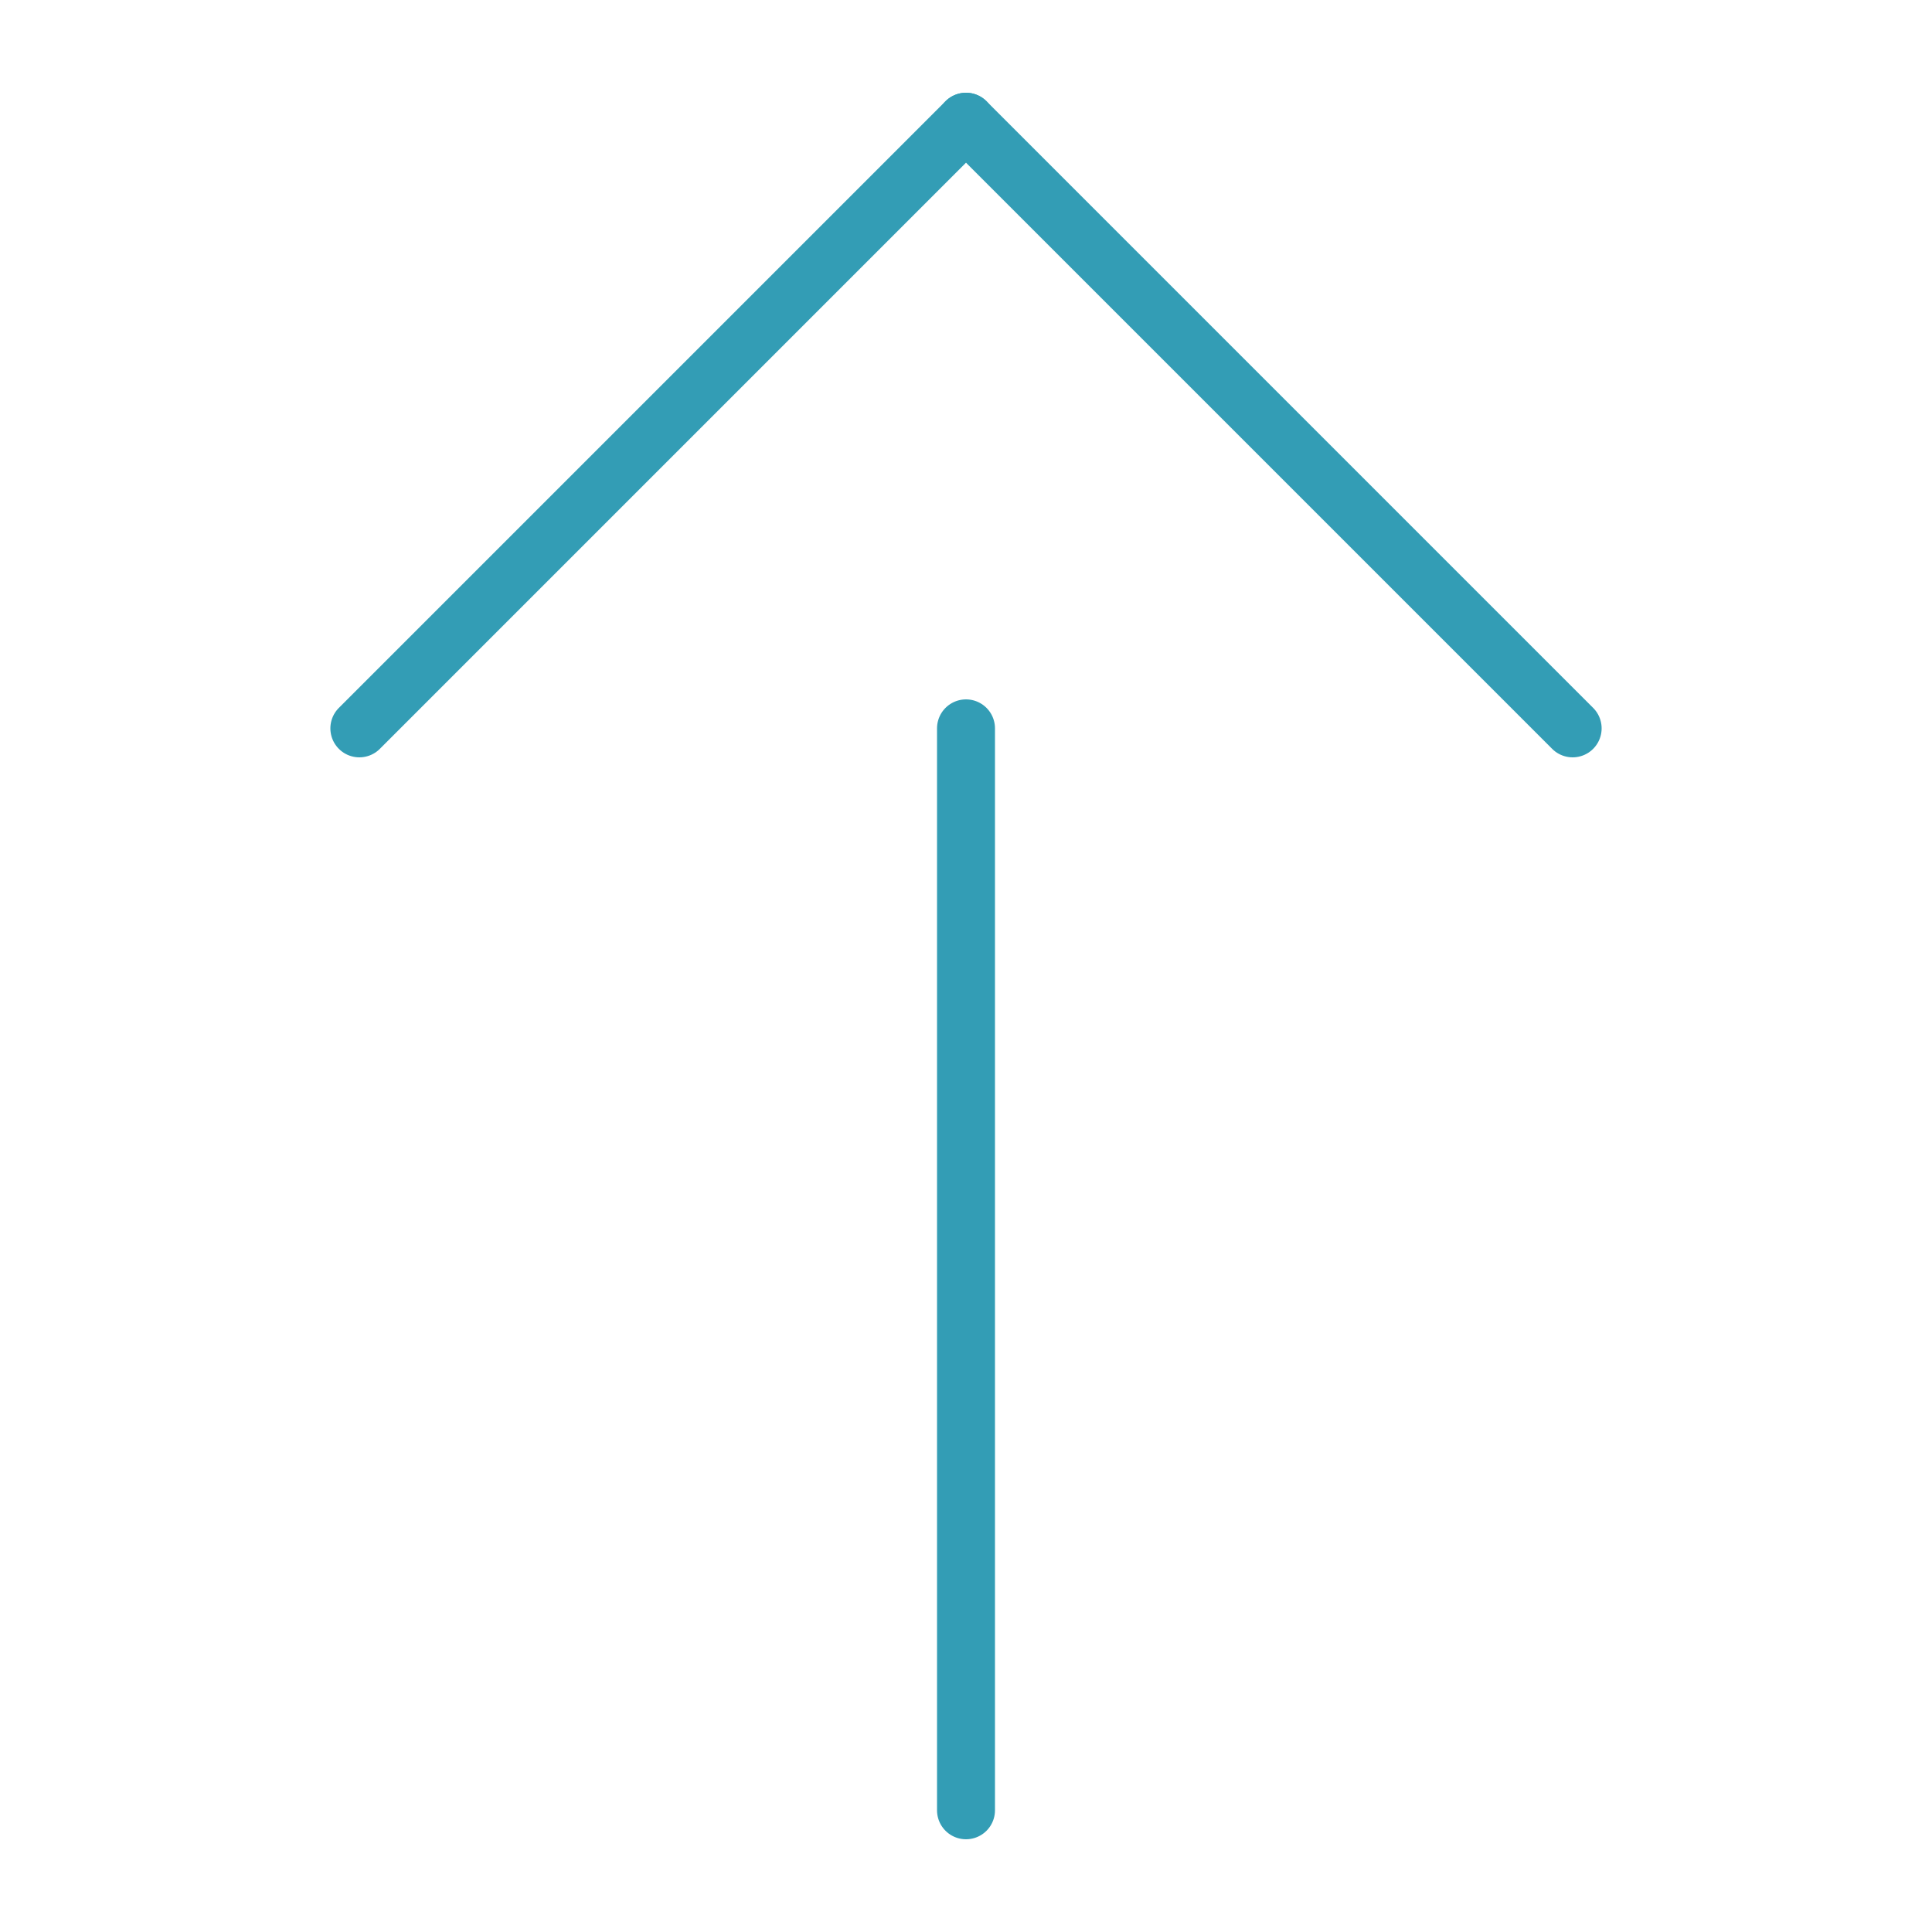 <?xml version="1.0" encoding="utf-8"?>
<!-- Generator: Adobe Illustrator 24.2.0, SVG Export Plug-In . SVG Version: 6.00 Build 0)  -->
<svg version="1.1" id="레이어_1" xmlns="http://www.w3.org/2000/svg" xmlns:xlink="http://www.w3.org/1999/xlink" x="0px"
	 y="0px" viewBox="0 0 100 100" style="enable-background:new 0 0 100 100;" xml:space="preserve">
<style type="text/css">
	.st0{fill:none;stroke:#339DB5;stroke-width:3;stroke-linecap:round;stroke-linejoin:round;stroke-miterlimit:10;}
</style>
<line class="st0" x1="50" y1="6.3" x2="18.6" y2="37.7"/>
<line class="st0" x1="81.4" y1="37.7" x2="50" y2="6.3"/>
<line class="st0" x1="50" y1="37.7" x2="50" y2="93.7"/>
</svg>
